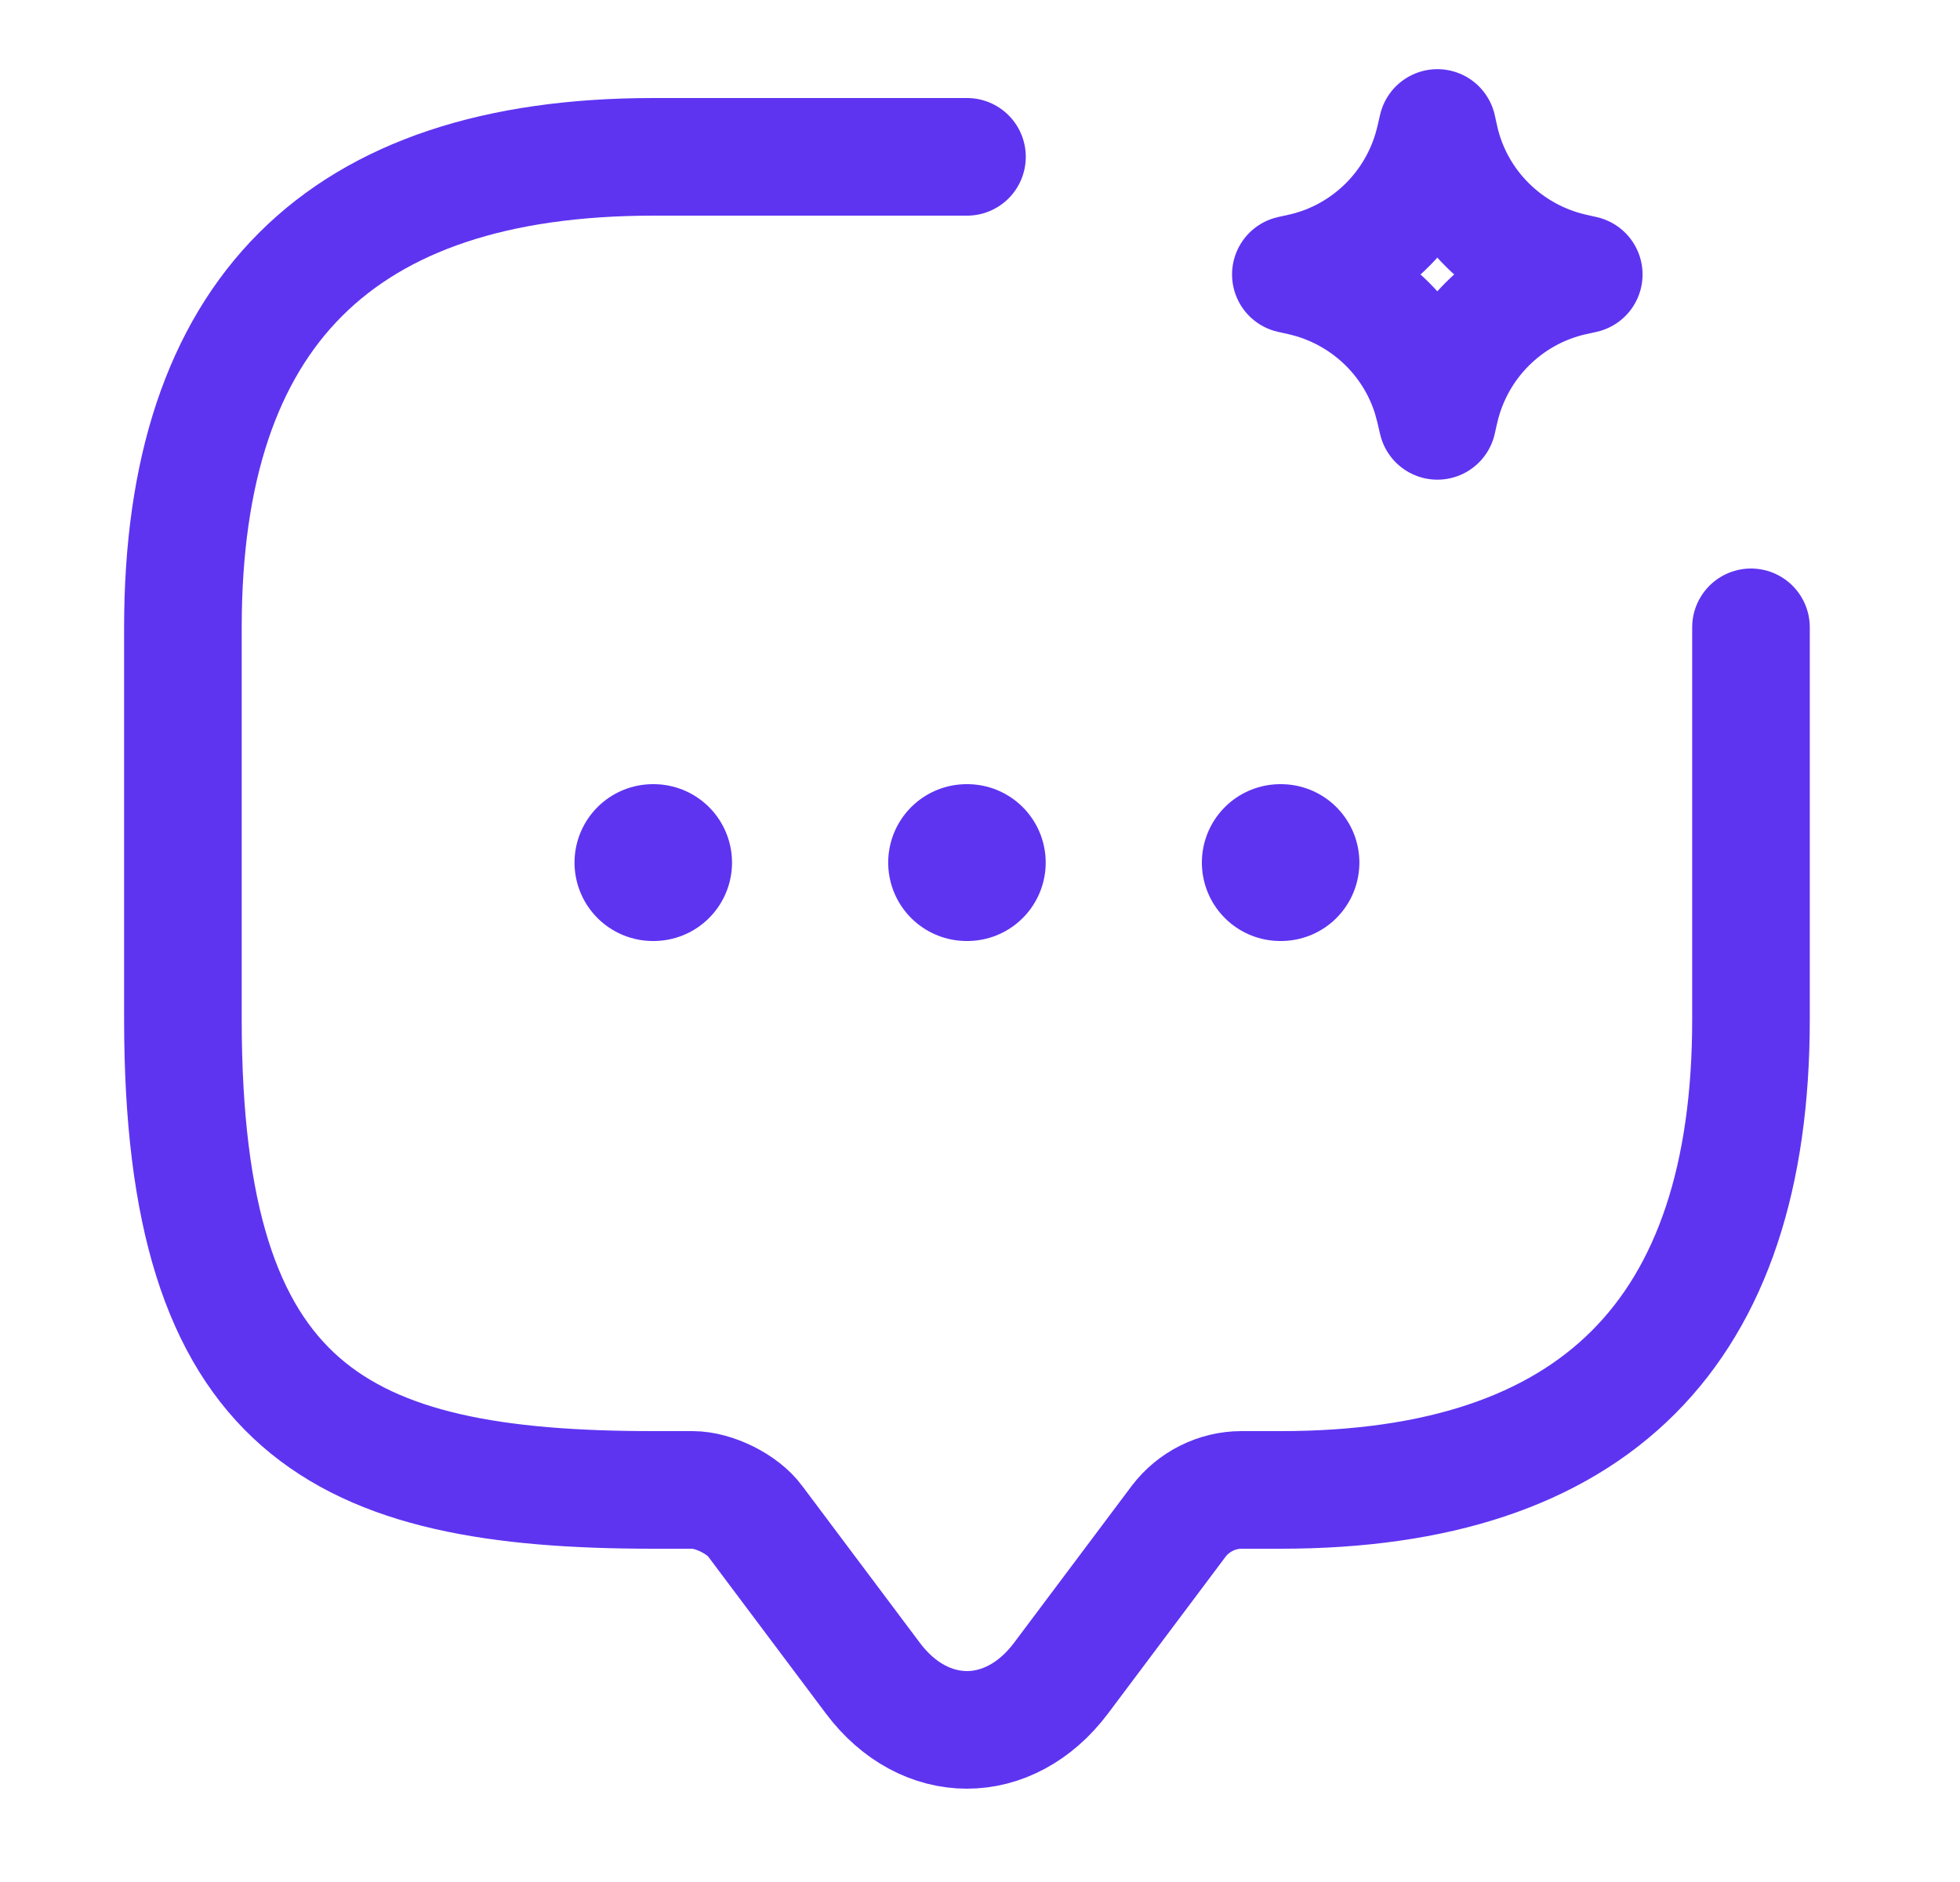 <svg width="25" height="24" viewBox="0 0 25 24" fill="none" xmlns="http://www.w3.org/2000/svg">
<path d="M22.334 8V13C22.334 17 20.334 19 16.334 19H15.834C15.524 19 15.223 19.15 15.034 19.4L13.534 21.4C12.873 22.28 11.793 22.28 11.133 21.4L9.633 19.4C9.473 19.18 9.104 19 8.834 19H8.334C4.333 19 2.333 18 2.333 13V8C2.333 4 4.333 2 8.334 2H12.334" stroke="#5E34F1" stroke-width="1.5" stroke-miterlimit="10" stroke-linecap="round" stroke-linejoin="round"/>
<path d="M16.33 11H16.339" stroke="#5E34F1" stroke-width="2" stroke-linecap="round" stroke-linejoin="round"/>
<path d="M12.329 11H12.338" stroke="#5E34F1" stroke-width="2" stroke-linecap="round" stroke-linejoin="round"/>
<path d="M8.328 11H8.337" stroke="#5E34F1" stroke-width="2" stroke-linecap="round" stroke-linejoin="round"/>
<path d="M18.365 1.771V1.773C18.557 2.623 19.223 3.276 20.059 3.468L20.062 3.469L20.201 3.5L20.062 3.531H20.06C19.211 3.724 18.557 4.389 18.366 5.226L18.365 5.229L18.334 5.367L18.302 5.229V5.227L18.26 5.07C18.026 4.298 17.392 3.712 16.608 3.532L16.605 3.531L16.465 3.5L16.605 3.469H16.607C17.456 3.276 18.11 2.611 18.301 1.774L18.302 1.771L18.334 1.632L18.365 1.771Z" stroke="#5E34F1" stroke-width="1.5" stroke-linecap="round" stroke-linejoin="round"/>
</svg>
